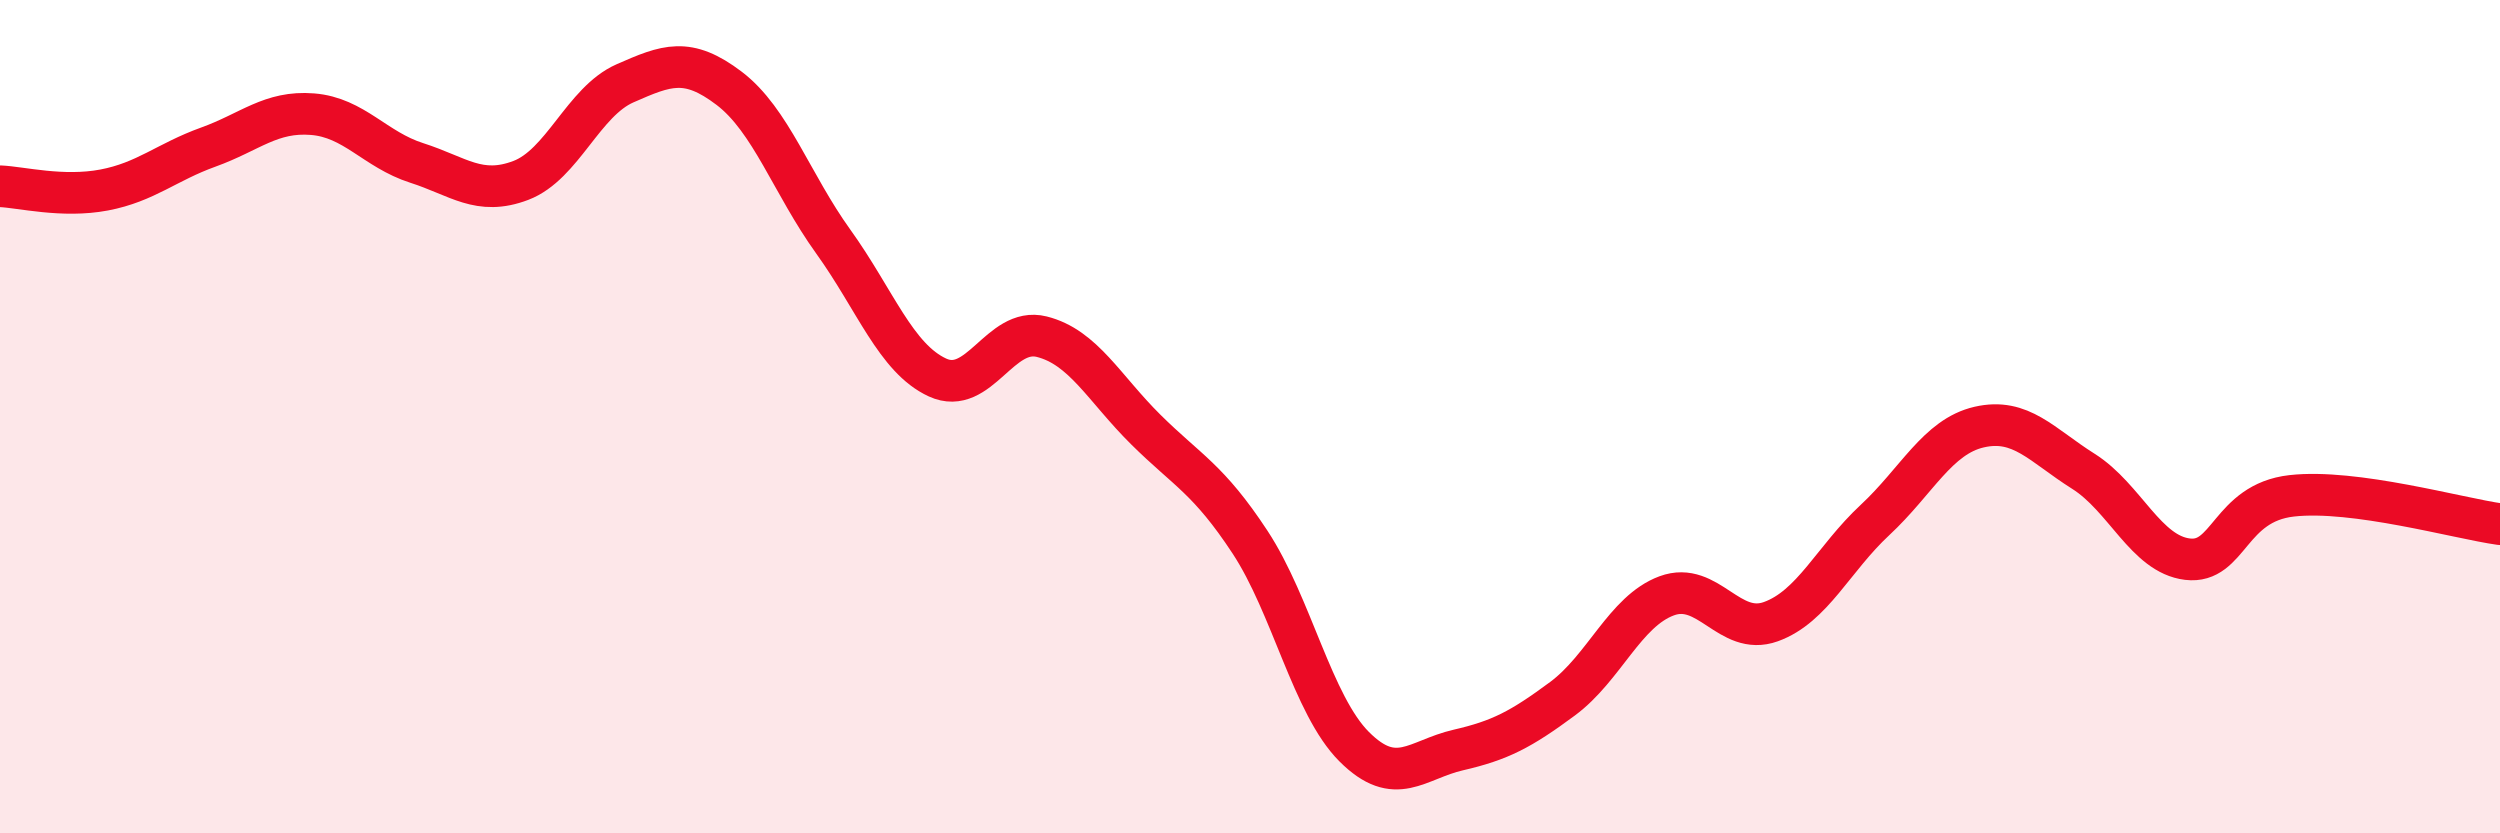 
    <svg width="60" height="20" viewBox="0 0 60 20" xmlns="http://www.w3.org/2000/svg">
      <path
        d="M 0,4.47 C 0.5,4.49 1.5,4.75 2.5,4.56 C 3.5,4.37 4,3.89 5,3.53 C 6,3.17 6.5,2.66 7.5,2.74 C 8.5,2.82 9,3.59 10,3.91 C 11,4.23 11.5,4.71 12.5,4.33 C 13.5,3.95 14,2.44 15,2 C 16,1.56 16.5,1.36 17.5,2.12 C 18.5,2.88 19,4.41 20,5.8 C 21,7.19 21.5,8.6 22.5,9.06 C 23.5,9.52 24,7.83 25,8.08 C 26,8.33 26.5,9.32 27.5,10.31 C 28.5,11.3 29,11.49 30,13.01 C 31,14.53 31.5,16.92 32.5,17.92 C 33.5,18.92 34,18.23 35,18 C 36,17.77 36.5,17.51 37.5,16.77 C 38.5,16.03 39,14.67 40,14.3 C 41,13.93 41.5,15.28 42.5,14.92 C 43.5,14.56 44,13.41 45,12.48 C 46,11.55 46.5,10.48 47.5,10.25 C 48.5,10.02 49,10.68 50,11.31 C 51,11.94 51.5,13.3 52.5,13.42 C 53.5,13.54 53.5,12.07 55,11.9 C 56.5,11.73 59,12.44 60,12.58L60 20L0 20Z"
        fill="#EB0A25"
        opacity="0.1"
        stroke-linecap="round"
        stroke-linejoin="round"
      />
      <path
        d="M 0,4.47 C 0.5,4.49 1.5,4.75 2.5,4.56 C 3.5,4.37 4,3.89 5,3.53 C 6,3.17 6.5,2.66 7.5,2.74 C 8.5,2.82 9,3.59 10,3.91 C 11,4.23 11.5,4.71 12.5,4.33 C 13.5,3.95 14,2.44 15,2 C 16,1.56 16.5,1.36 17.5,2.12 C 18.5,2.88 19,4.41 20,5.8 C 21,7.19 21.5,8.6 22.5,9.06 C 23.5,9.52 24,7.83 25,8.08 C 26,8.33 26.5,9.32 27.5,10.31 C 28.5,11.3 29,11.49 30,13.01 C 31,14.53 31.5,16.92 32.5,17.92 C 33.5,18.92 34,18.23 35,18 C 36,17.77 36.5,17.51 37.5,16.77 C 38.5,16.03 39,14.67 40,14.3 C 41,13.93 41.5,15.28 42.5,14.92 C 43.5,14.56 44,13.41 45,12.48 C 46,11.55 46.5,10.48 47.5,10.25 C 48.5,10.02 49,10.68 50,11.31 C 51,11.94 51.5,13.3 52.5,13.42 C 53.5,13.54 53.5,12.07 55,11.9 C 56.5,11.73 59,12.44 60,12.58"
        stroke="#EB0A25"
        stroke-width="1"
        fill="none"
        stroke-linecap="round"
        stroke-linejoin="round"
      />
    </svg>
  